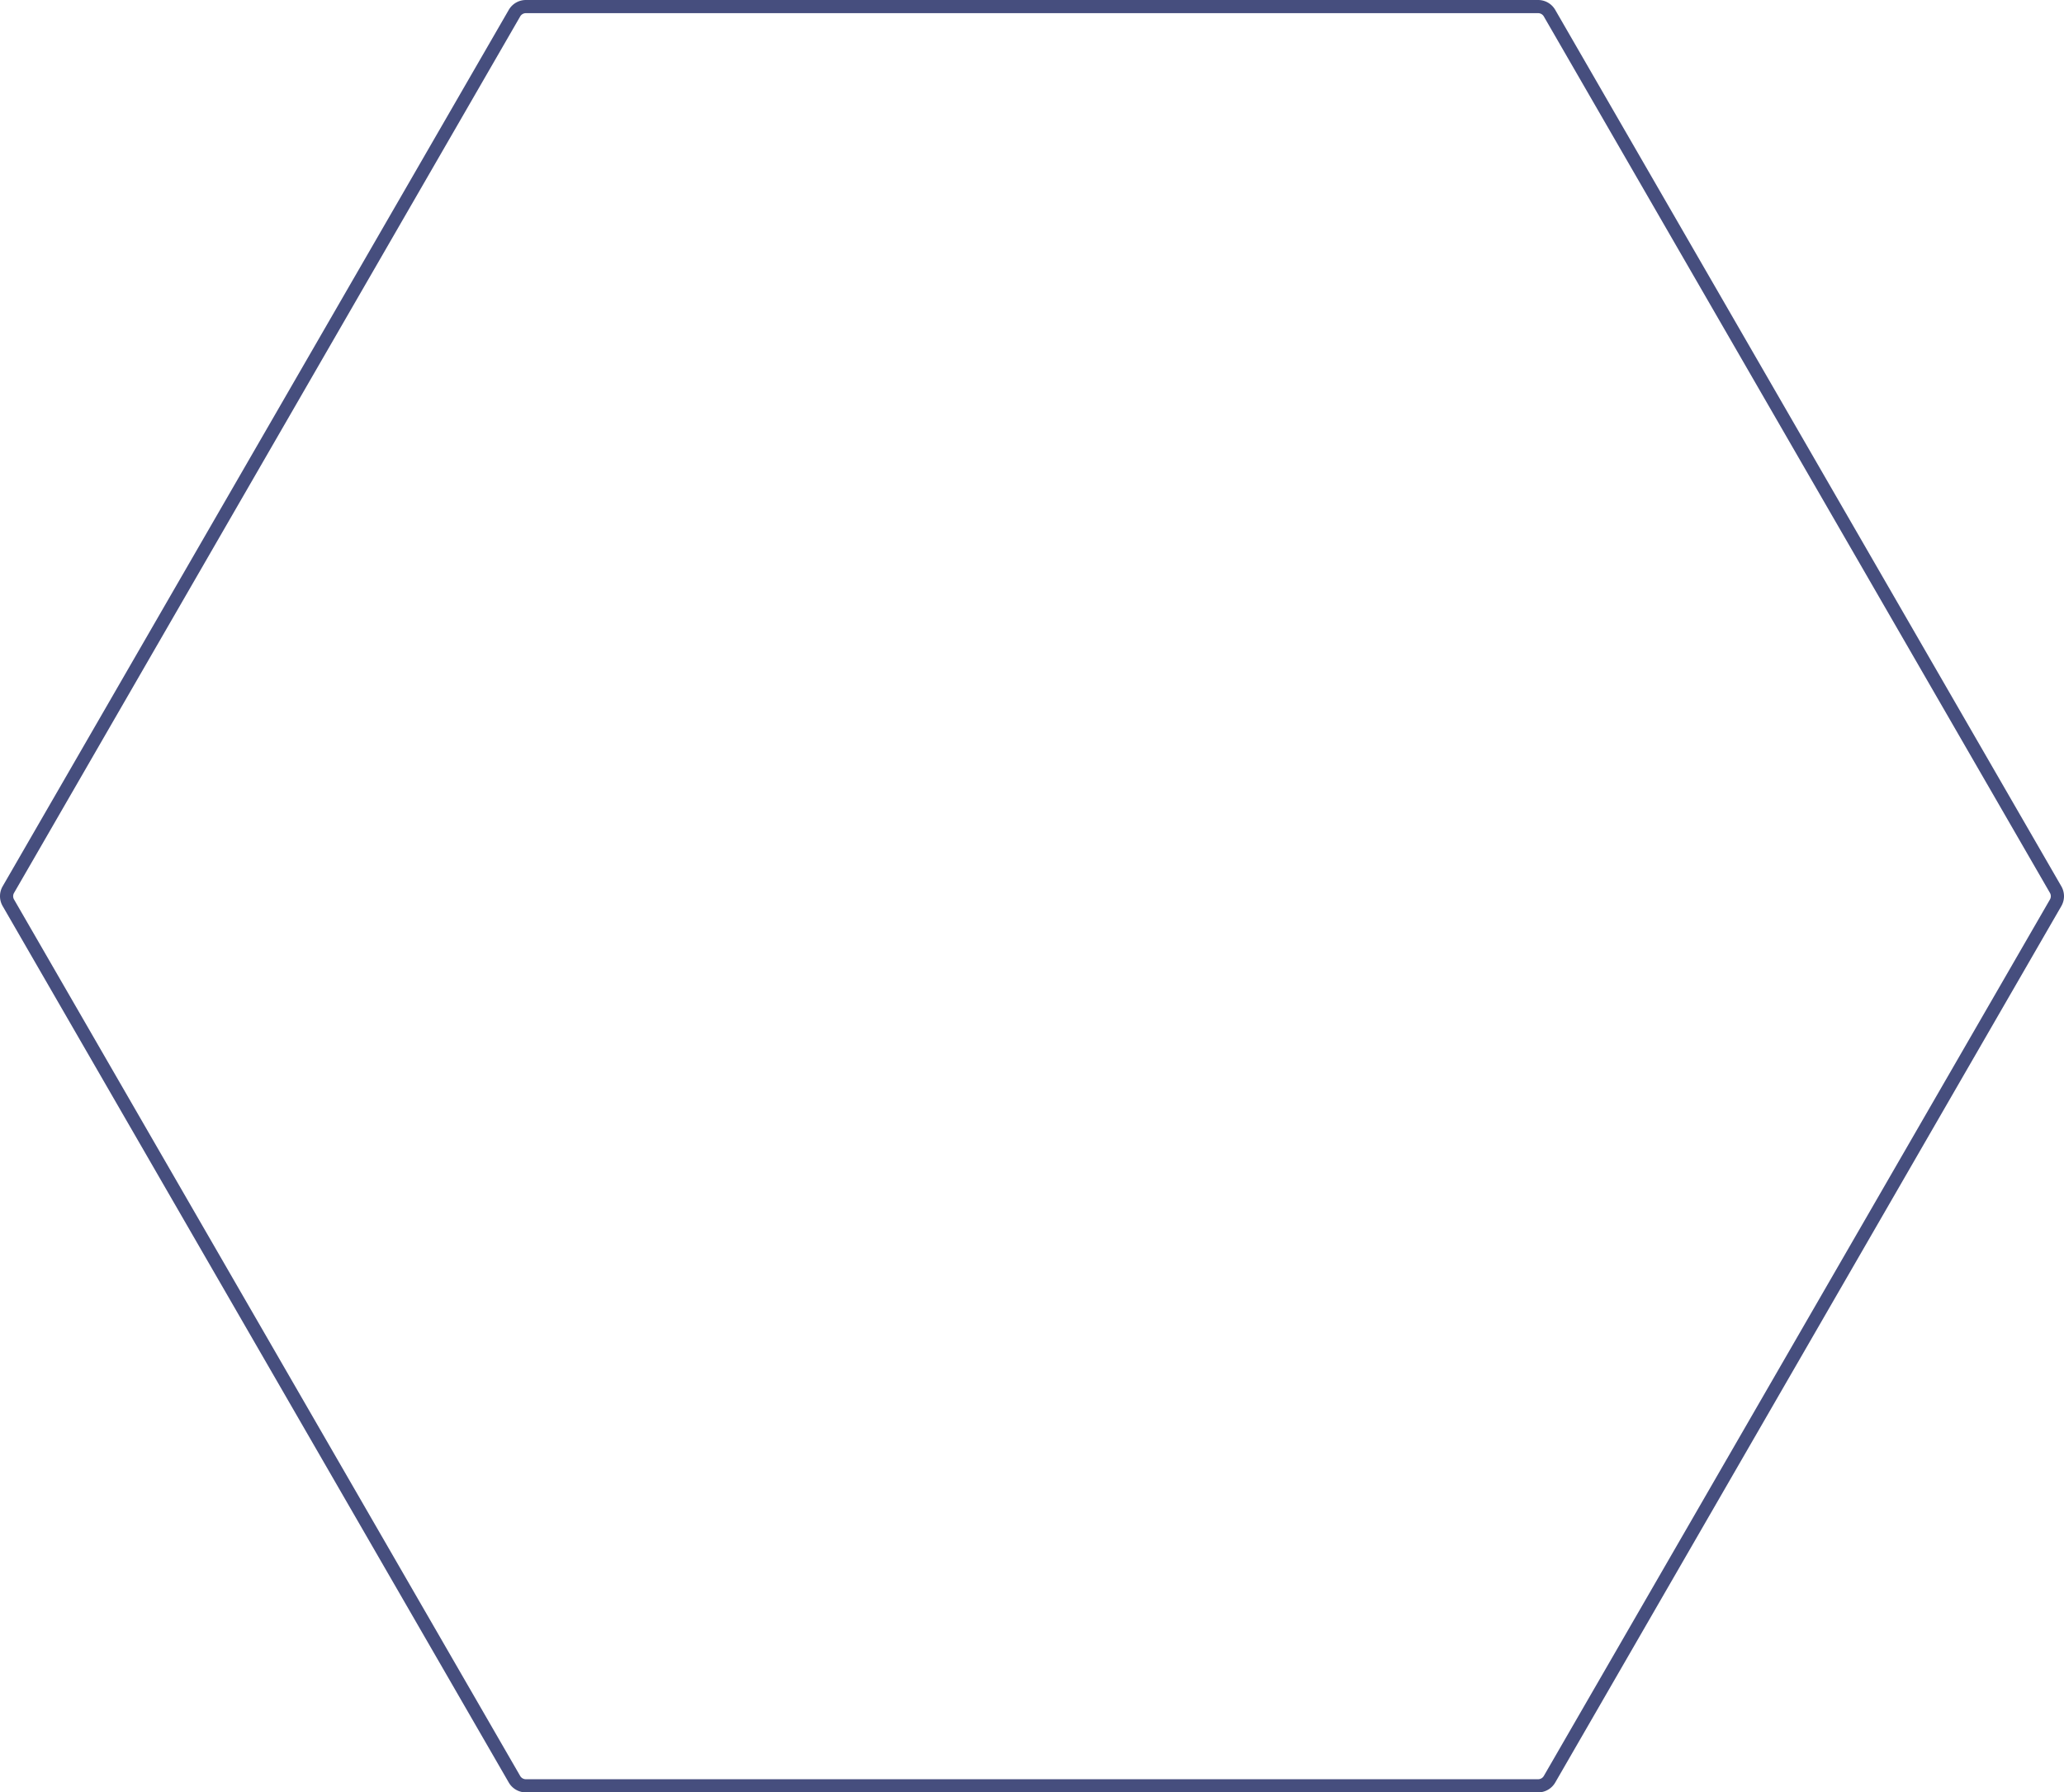 <svg xmlns="http://www.w3.org/2000/svg" viewBox="0 0 156.821 136.213"><defs><style>.cls-1{fill:#464e7e;}</style></defs><g id="Ebene_6" data-name="Ebene 6"><path class="cls-1" d="M116.866 1a.501.501,0,0,1,.433.25l38.454,66.605a.505.505,0,0,1,.001.501l-38.455,66.607a.501.501,0,0,1-.433.25H39.955a.501.501,0,0,1-.433-.25L1.068,68.358a.499.499,0,0,1-.001-.501L39.523,1.25a.501.501,0,0,1,.433-.25h76.911m0-1H39.955a1.499,1.499,0,0,0-1.299.75L.201,67.356a1.499,1.499,0,0,0,0,1.5L38.656,135.463a1.499,1.499,0,0,0,1.299.75h76.911a1.499,1.499,0,0,0,1.299-.75l38.455-66.606a1.502,1.502,0,0,0,0-1.5L118.165.75a1.499,1.499,0,0,0-1.299-.75Z"></path></g></svg>